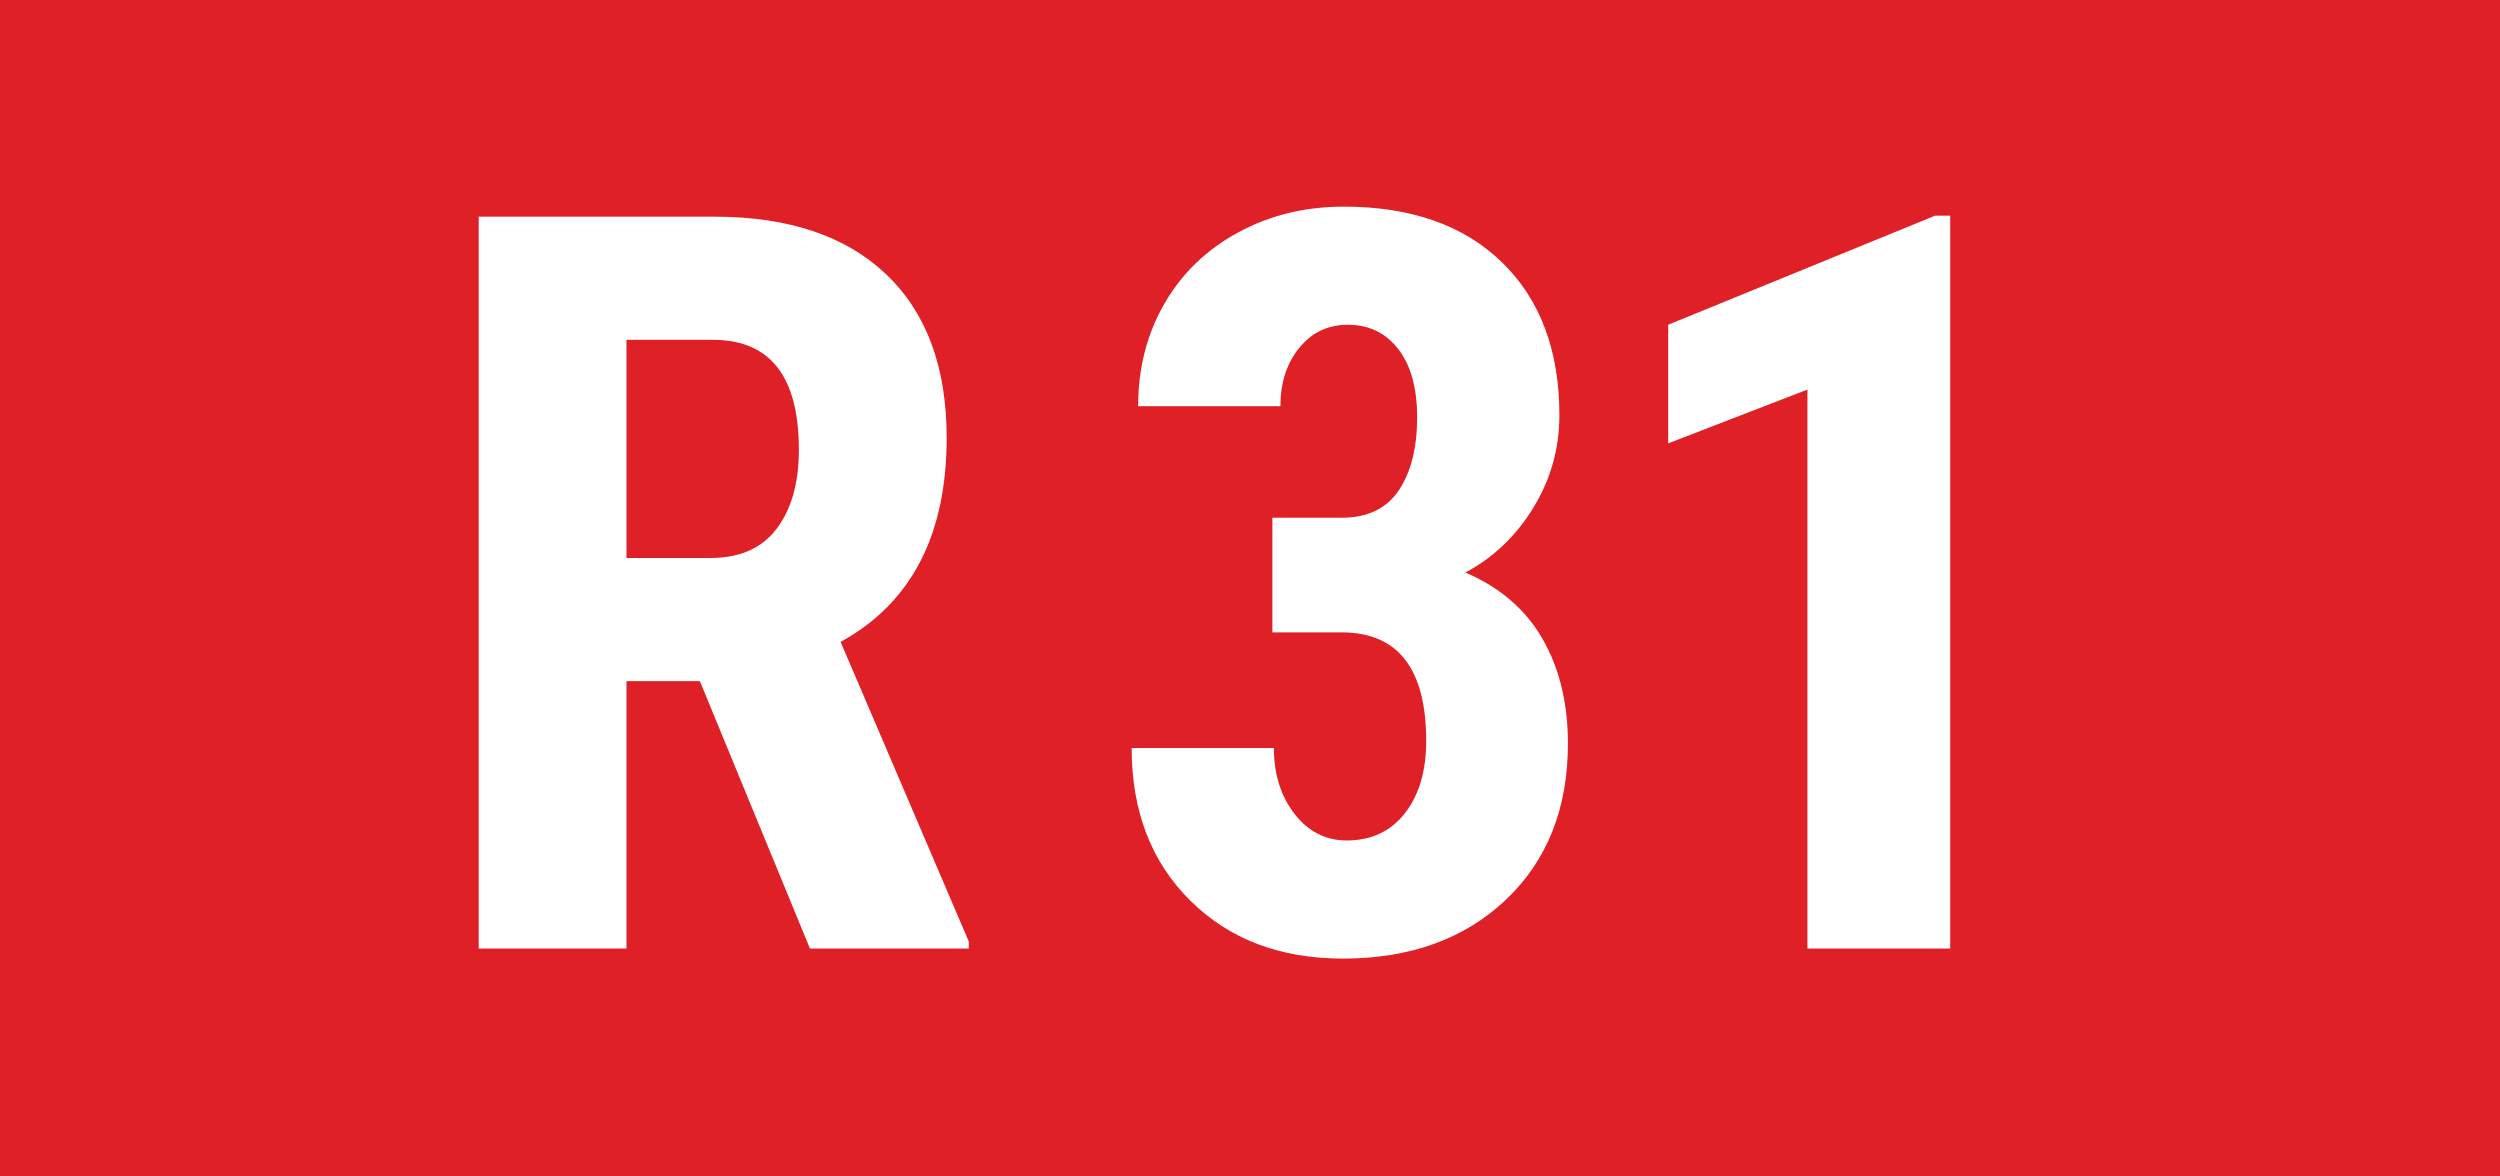 <?xml version="1.0" encoding="UTF-8"?>
<svg width="340px" height="160px" viewBox="0 0 340 160" version="1.1" xmlns="http://www.w3.org/2000/svg" xmlns:xlink="http://www.w3.org/1999/xlink">
    <title>Line/Track indicator/R31</title>
    <g id="Line/Track-indicator/R31" stroke="none" stroke-width="1" fill="none" fill-rule="evenodd">
        <rect id="Rectangle-257" fill="#DF2027" x="0" y="0" width="340" height="160"></rect>
        <path d="M85.201,129 L85.201,92.633 L95.182,92.633 L110.152,129 L131.754,129 L131.754,128.043 L114.322,87.301 C123.938,82.014 128.746,72.763 128.746,59.547 C128.746,49.931 126,42.514 120.509,37.296 C115.017,32.078 107.236,29.469 97.164,29.469 L97.164,29.469 L65.104,29.469 L65.104,129 L85.201,129 Z M96.617,75.885 L85.201,75.885 L85.201,46.217 L96.959,46.217 C104.752,46.217 108.648,51.207 108.648,61.188 C108.648,65.654 107.646,69.22 105.641,71.886 C103.635,74.552 100.628,75.885 96.617,75.885 L96.617,75.885 Z M182.613,130.367 C191.773,130.367 199.168,127.701 204.796,122.369 C210.424,117.037 213.238,109.951 213.238,101.109 C213.238,95.641 212.088,90.901 209.786,86.891 C207.485,82.88 203.987,79.872 199.293,77.867 C203.121,75.816 206.209,72.866 208.556,69.015 C210.903,65.164 212.076,60.982 212.076,56.471 C212.076,47.675 209.479,40.748 204.283,35.689 C199.088,30.631 191.91,28.102 182.75,28.102 C177.509,28.102 172.735,29.264 168.429,31.588 C164.122,33.912 160.772,37.136 158.38,41.261 C155.987,45.385 154.791,50.045 154.791,55.24 L154.791,55.24 L174.137,55.24 C174.137,52.05 174.991,49.407 176.7,47.311 C178.409,45.214 180.608,44.166 183.297,44.166 C186.168,44.166 188.458,45.271 190.167,47.481 C191.876,49.692 192.73,52.779 192.73,56.744 C192.73,60.891 191.899,64.207 190.235,66.69 C188.572,69.174 185.963,70.416 182.408,70.416 L182.408,70.416 L173.043,70.416 L173.043,86.002 L182.545,86.002 C190.156,86.048 193.961,90.969 193.961,100.768 C193.961,104.869 192.993,108.15 191.056,110.611 C189.119,113.072 186.487,114.303 183.16,114.303 C180.289,114.303 177.919,113.095 176.051,110.68 C174.182,108.264 173.248,105.279 173.248,101.725 L173.248,101.725 L153.902,101.725 C153.902,110.292 156.557,117.208 161.866,122.472 C167.175,127.735 174.091,130.367 182.613,130.367 Z M265.225,129 L265.225,29.332 L263.174,29.332 L226.875,44.166 L226.875,60.299 L245.811,52.984 L245.811,129 L265.225,129 Z" id="R31" fill="#FFFFFF" fill-rule="nonzero"></path>
    </g>
</svg>